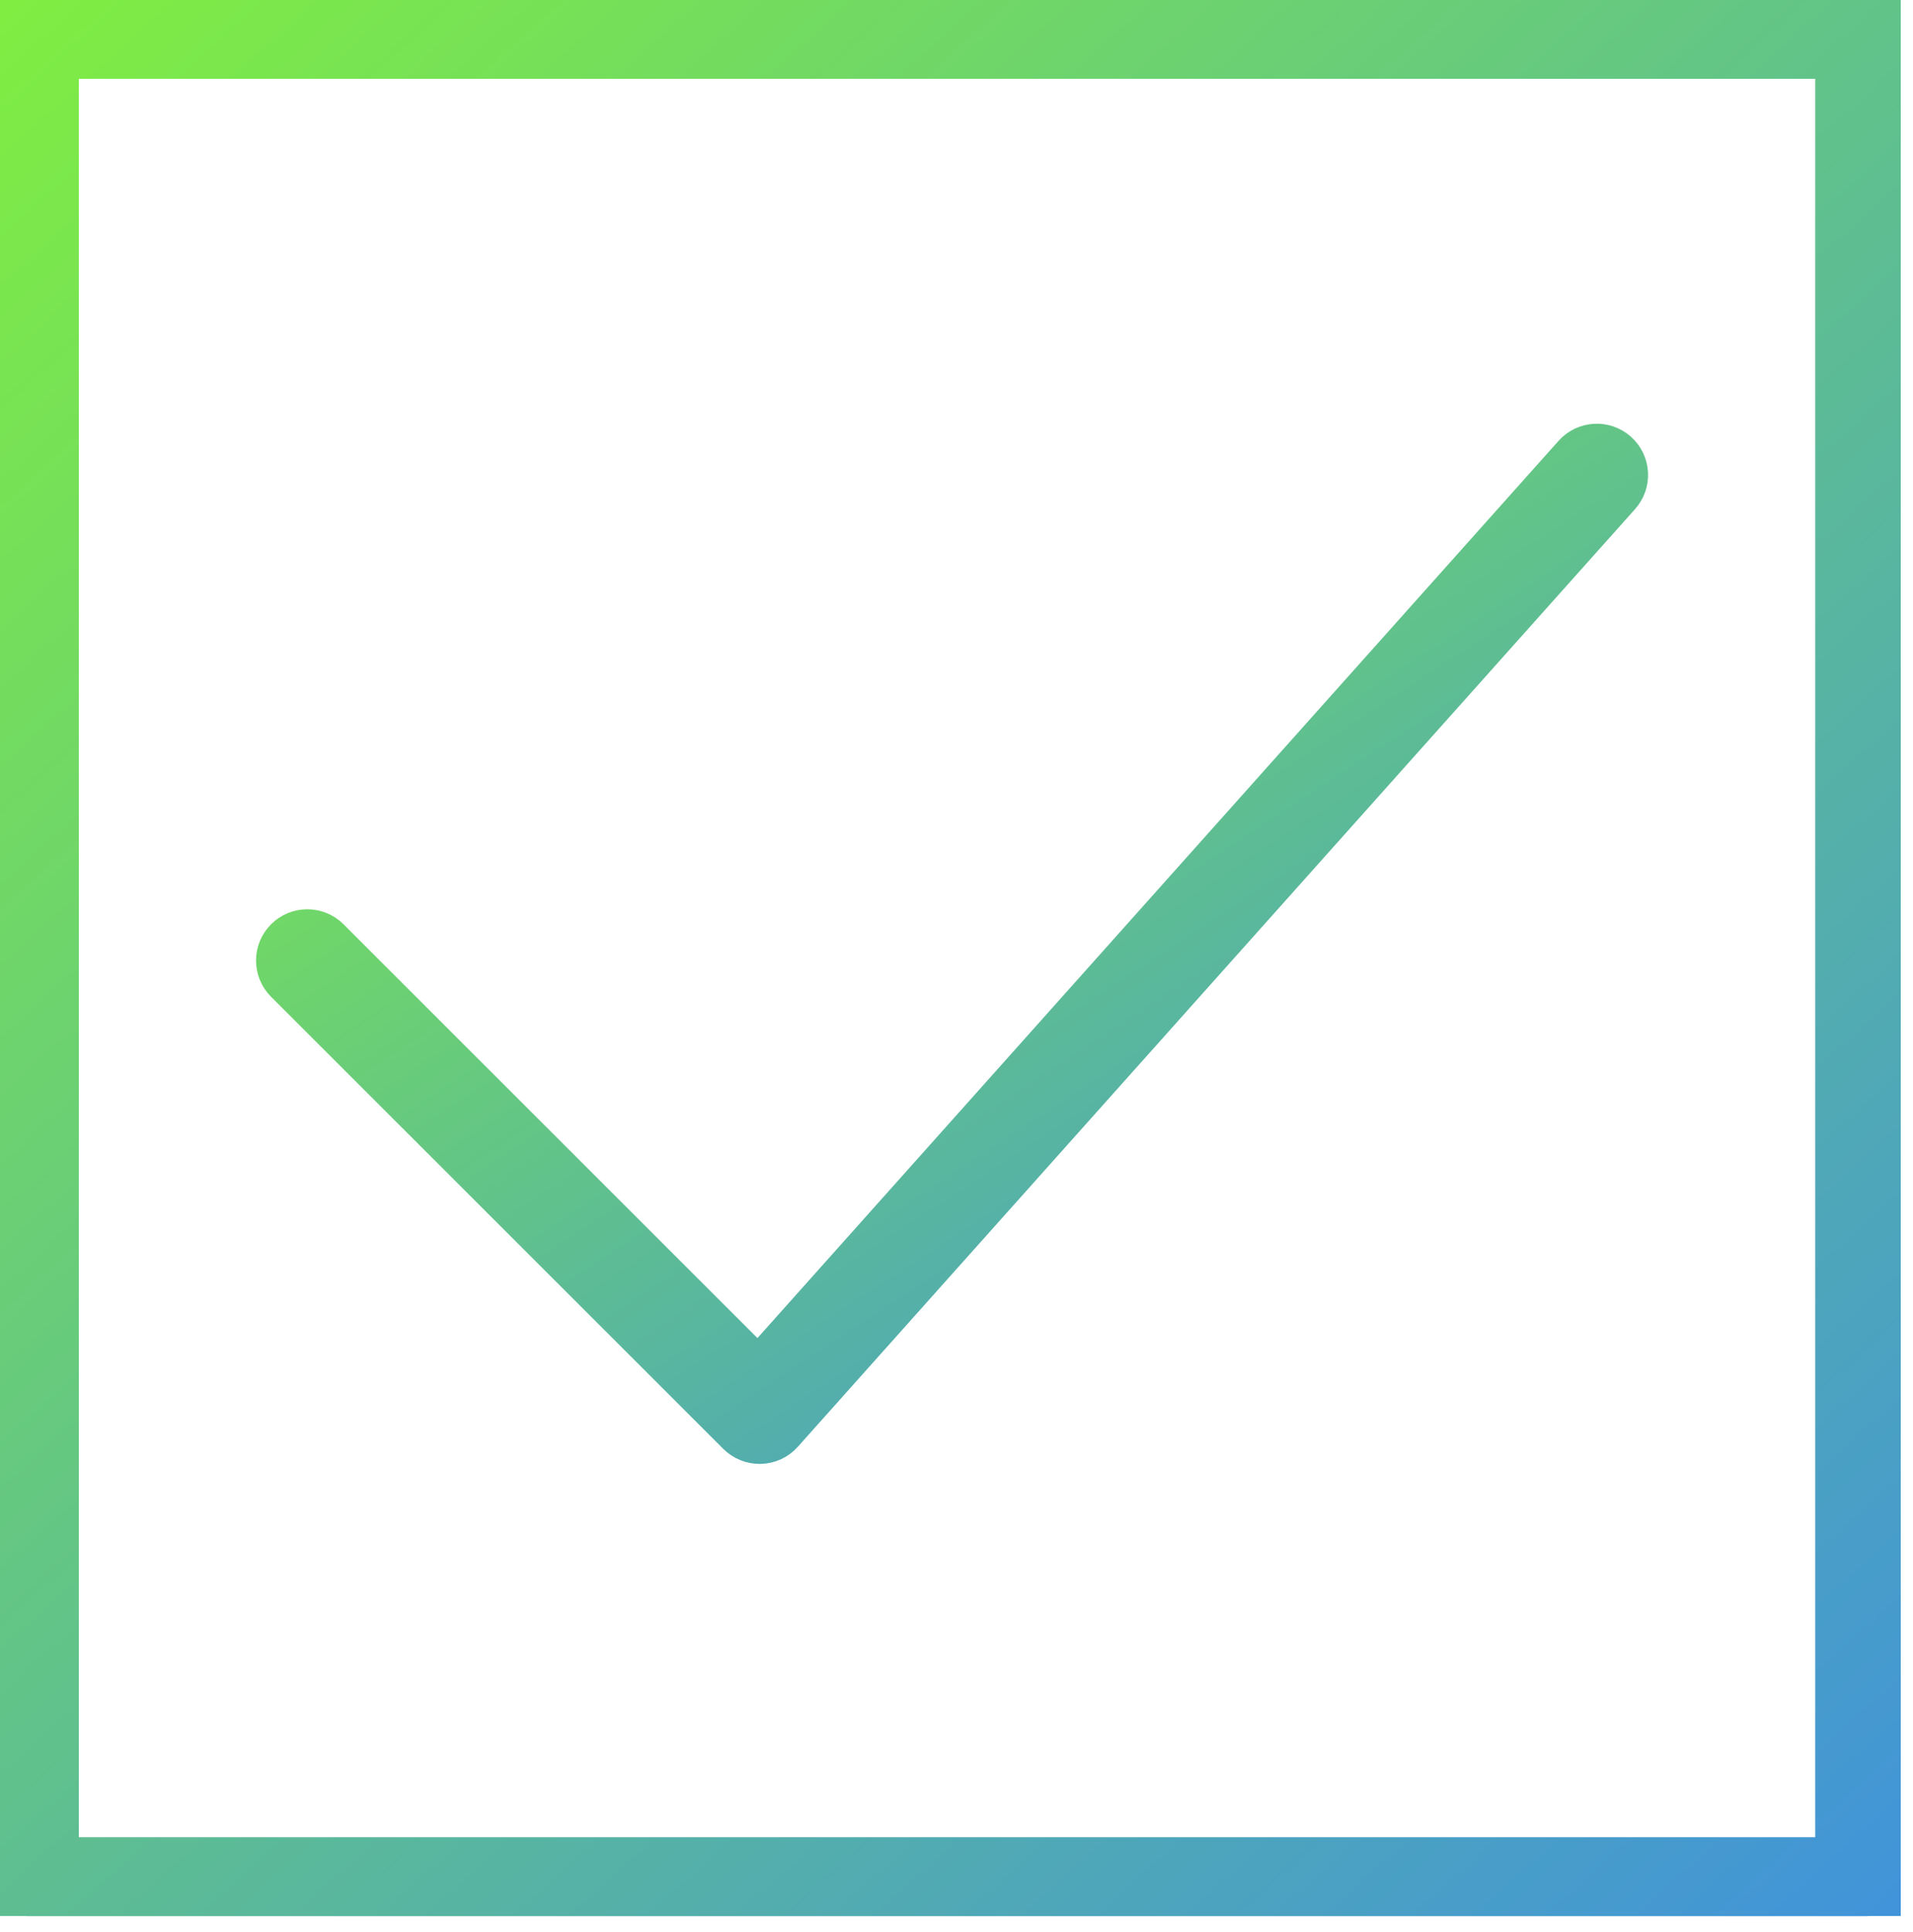 <?xml version="1.0" encoding="UTF-8"?> <svg xmlns="http://www.w3.org/2000/svg" width="101" height="102" viewBox="0 0 101 102" fill="none"> <g clip-path="url(#clip0_377_2561)"> <path d="M39.073 75.619C39.347 75.892 39.717 76.045 40.103 76.045C40.117 76.045 40.131 76.045 40.144 76.045C40.545 76.034 40.922 75.858 41.189 75.559L85.393 26.048C85.929 25.448 85.877 24.527 85.276 23.992C84.676 23.456 83.755 23.509 83.22 24.108L40.042 72.47L17.254 49.687C16.685 49.118 15.763 49.118 15.195 49.687C14.626 50.256 14.626 51.178 15.195 51.747L39.073 75.619Z" fill="url(#paint0_linear_377_2561)" stroke="url(#paint1_linear_377_2561)" stroke-width="2.5"></path> <path d="M98.544 0H1.457C0.653 0 0.001 0.652 0.001 1.457V99.712C0.001 100.517 0.653 101.169 1.457 101.169H98.544C99.349 101.169 100 100.517 100 99.712V1.457C100 0.652 99.349 0 98.544 0ZM97.088 98.255H2.913V2.912H97.088V98.255Z" fill="url(#paint2_linear_377_2561)" stroke="url(#paint3_linear_377_2561)" stroke-width="2.5"></path> </g> <defs> <linearGradient id="paint0_linear_377_2561" x1="9.507" y1="19.779" x2="66.242" y2="106.192" gradientUnits="userSpaceOnUse"> <stop stop-color="#84F436"></stop> <stop offset="1" stop-color="#3684F4"></stop> </linearGradient> <linearGradient id="paint1_linear_377_2561" x1="9.507" y1="19.779" x2="66.242" y2="106.192" gradientUnits="userSpaceOnUse"> <stop stop-color="#84F436"></stop> <stop offset="1" stop-color="#3684F4"></stop> </linearGradient> <linearGradient id="paint2_linear_377_2561" x1="-7.409" y1="-7.416" x2="111.251" y2="124.492" gradientUnits="userSpaceOnUse"> <stop stop-color="#84F436"></stop> <stop offset="1" stop-color="#3684F4"></stop> </linearGradient> <linearGradient id="paint3_linear_377_2561" x1="-7.409" y1="-7.416" x2="111.251" y2="124.492" gradientUnits="userSpaceOnUse"> <stop stop-color="#84F436"></stop> <stop offset="1" stop-color="#3684F4"></stop> </linearGradient> <clipPath id="clip0_377_2561"> <rect width="100.353" height="101.168" fill="white"></rect> </clipPath> </defs> </svg> 
